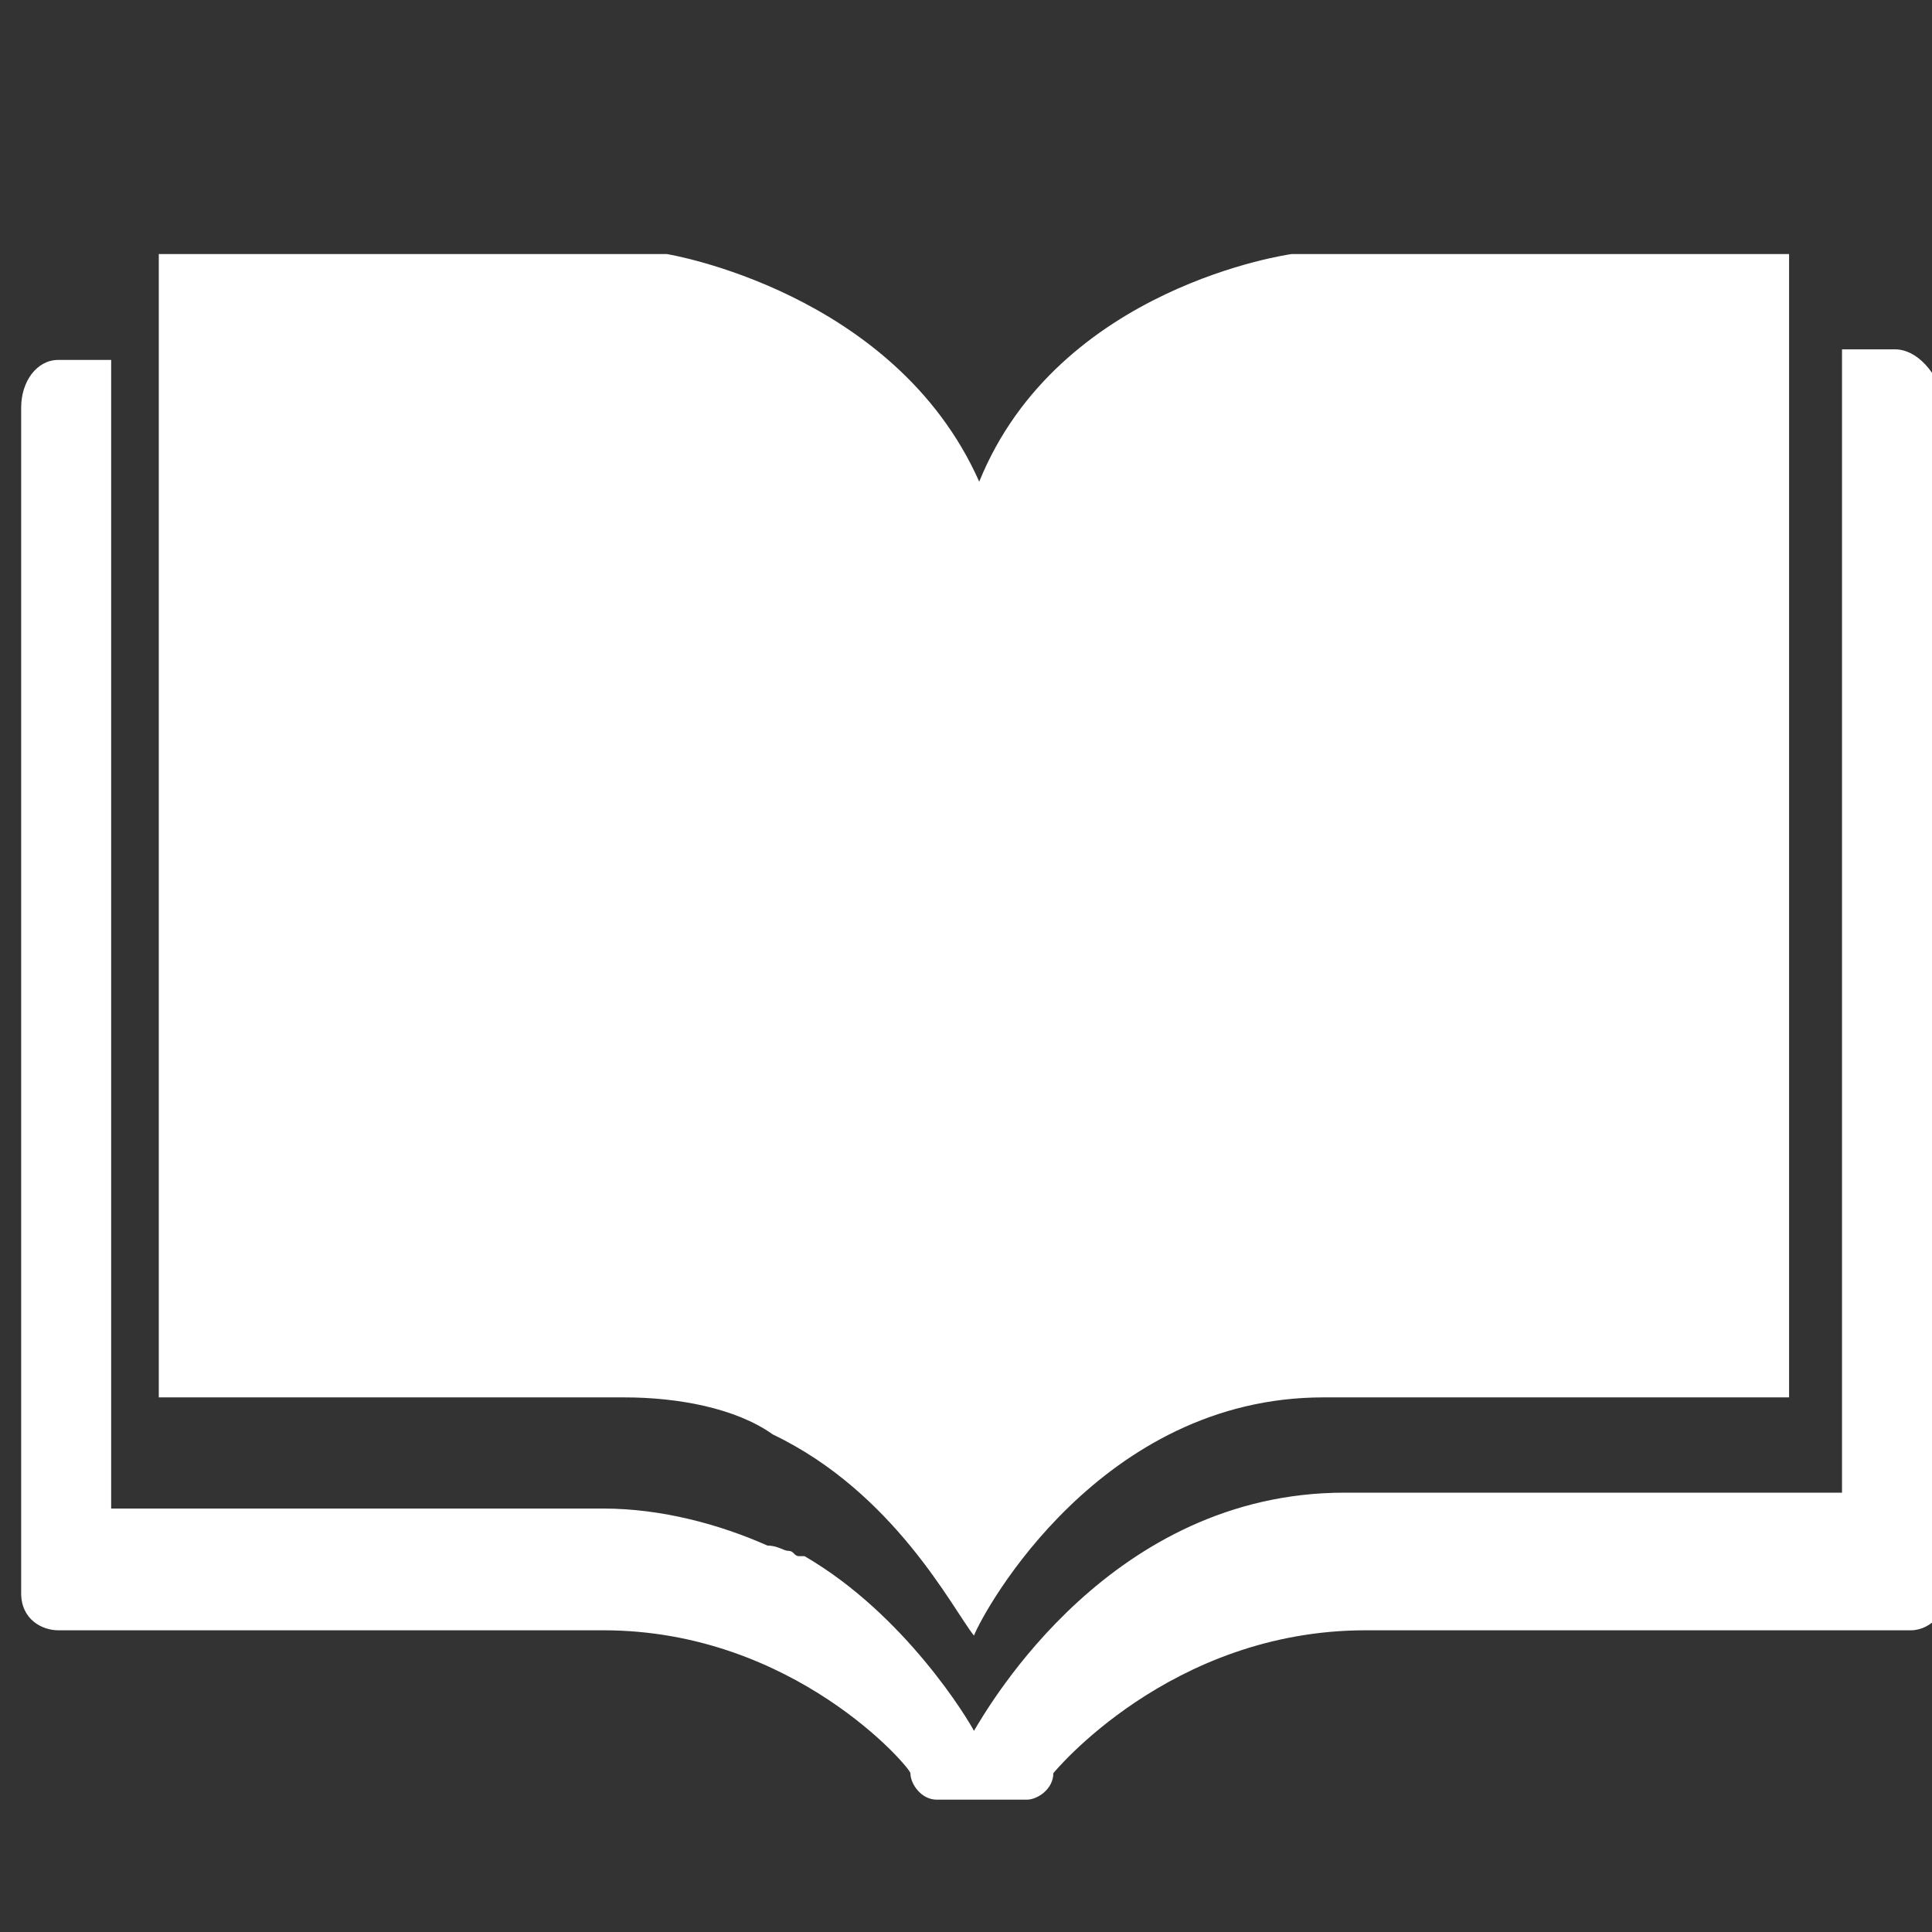 <?xml version="1.0" encoding="utf-8"?>
<!-- Generator: Adobe Illustrator 19.0.0, SVG Export Plug-In . SVG Version: 6.00 Build 0)  -->
<svg version="1.1" id="Layer_1" xmlns="http://www.w3.org/2000/svg" xmlns:xlink="http://www.w3.org/1999/xlink" x="0px" y="0px"
	 viewBox="-280.8 403.1 36.5 36.5" style="enable-background:new -280.8 403.1 36.5 36.5;" xml:space="preserve">
<rect x="-280.8" y="403.1" width="36.5" height="36.5" fill="#333333" stroke="none"/>
<style type="text/css">
	.st0{clip-path:url(#SVGID_2_);fill:#FFFFFF;}
</style>
<g id="XMLID_132_">
	<g>
		<g>
			<defs>
				<rect id="SVGID_1_" x="-280.8" y="407.9" width="36.5" height="29.2"/>
			</defs>
			<clipPath id="SVGID_2_">
				<use xlink:href="#SVGID_1_"  style="overflow:visible;"/>
			</clipPath>
			<path id="XMLID_134_" class="st0" d="M-245,409.7h-1v21.6h-9.4c-4.4,0-6.7,4-7,4.5V434c0.2-0.5,2.4-4.5,6.6-4.5h8.8v-21.6h-9.4
				c0,0-4.4,0.6-5.9,4.3l0,0l0,0l0,0c-1.6-3.6-5.9-4.3-5.9-4.3h-9.6v21.6h8.8c1,0,2.1,0.2,2.8,0.7c2.3,1.1,3.4,3.3,3.8,3.8v1.8
				c-0.1-0.2-1.3-2.2-3.2-3.3c0,0,0,0-0.1,0c-0.1,0-0.1-0.1-0.2-0.1c-0.1,0-0.2-0.1-0.4-0.1c-0.9-0.4-2-0.7-3.1-0.7h-9.3l0,0v-21.7
				h-1c-0.4,0-0.7,0.4-0.7,0.9v22.4l0,0l0,0c0,0.5,0.4,0.7,0.7,0.7l0,0l0,0l0,0h10.3c3.6,0,5.8,2.6,5.8,2.7l0,0
				c0,0.2,0.2,0.5,0.5,0.5h1.7c0.2,0,0.5-0.2,0.5-0.5c0,0,2.2-2.7,5.9-2.7h10.3l0,0c0.4,0,0.7-0.4,0.7-0.7v-22.4
				C-244.2,410.1-244.6,409.7-245,409.7"/>
		</g>
	</g>
</g>
</svg>
